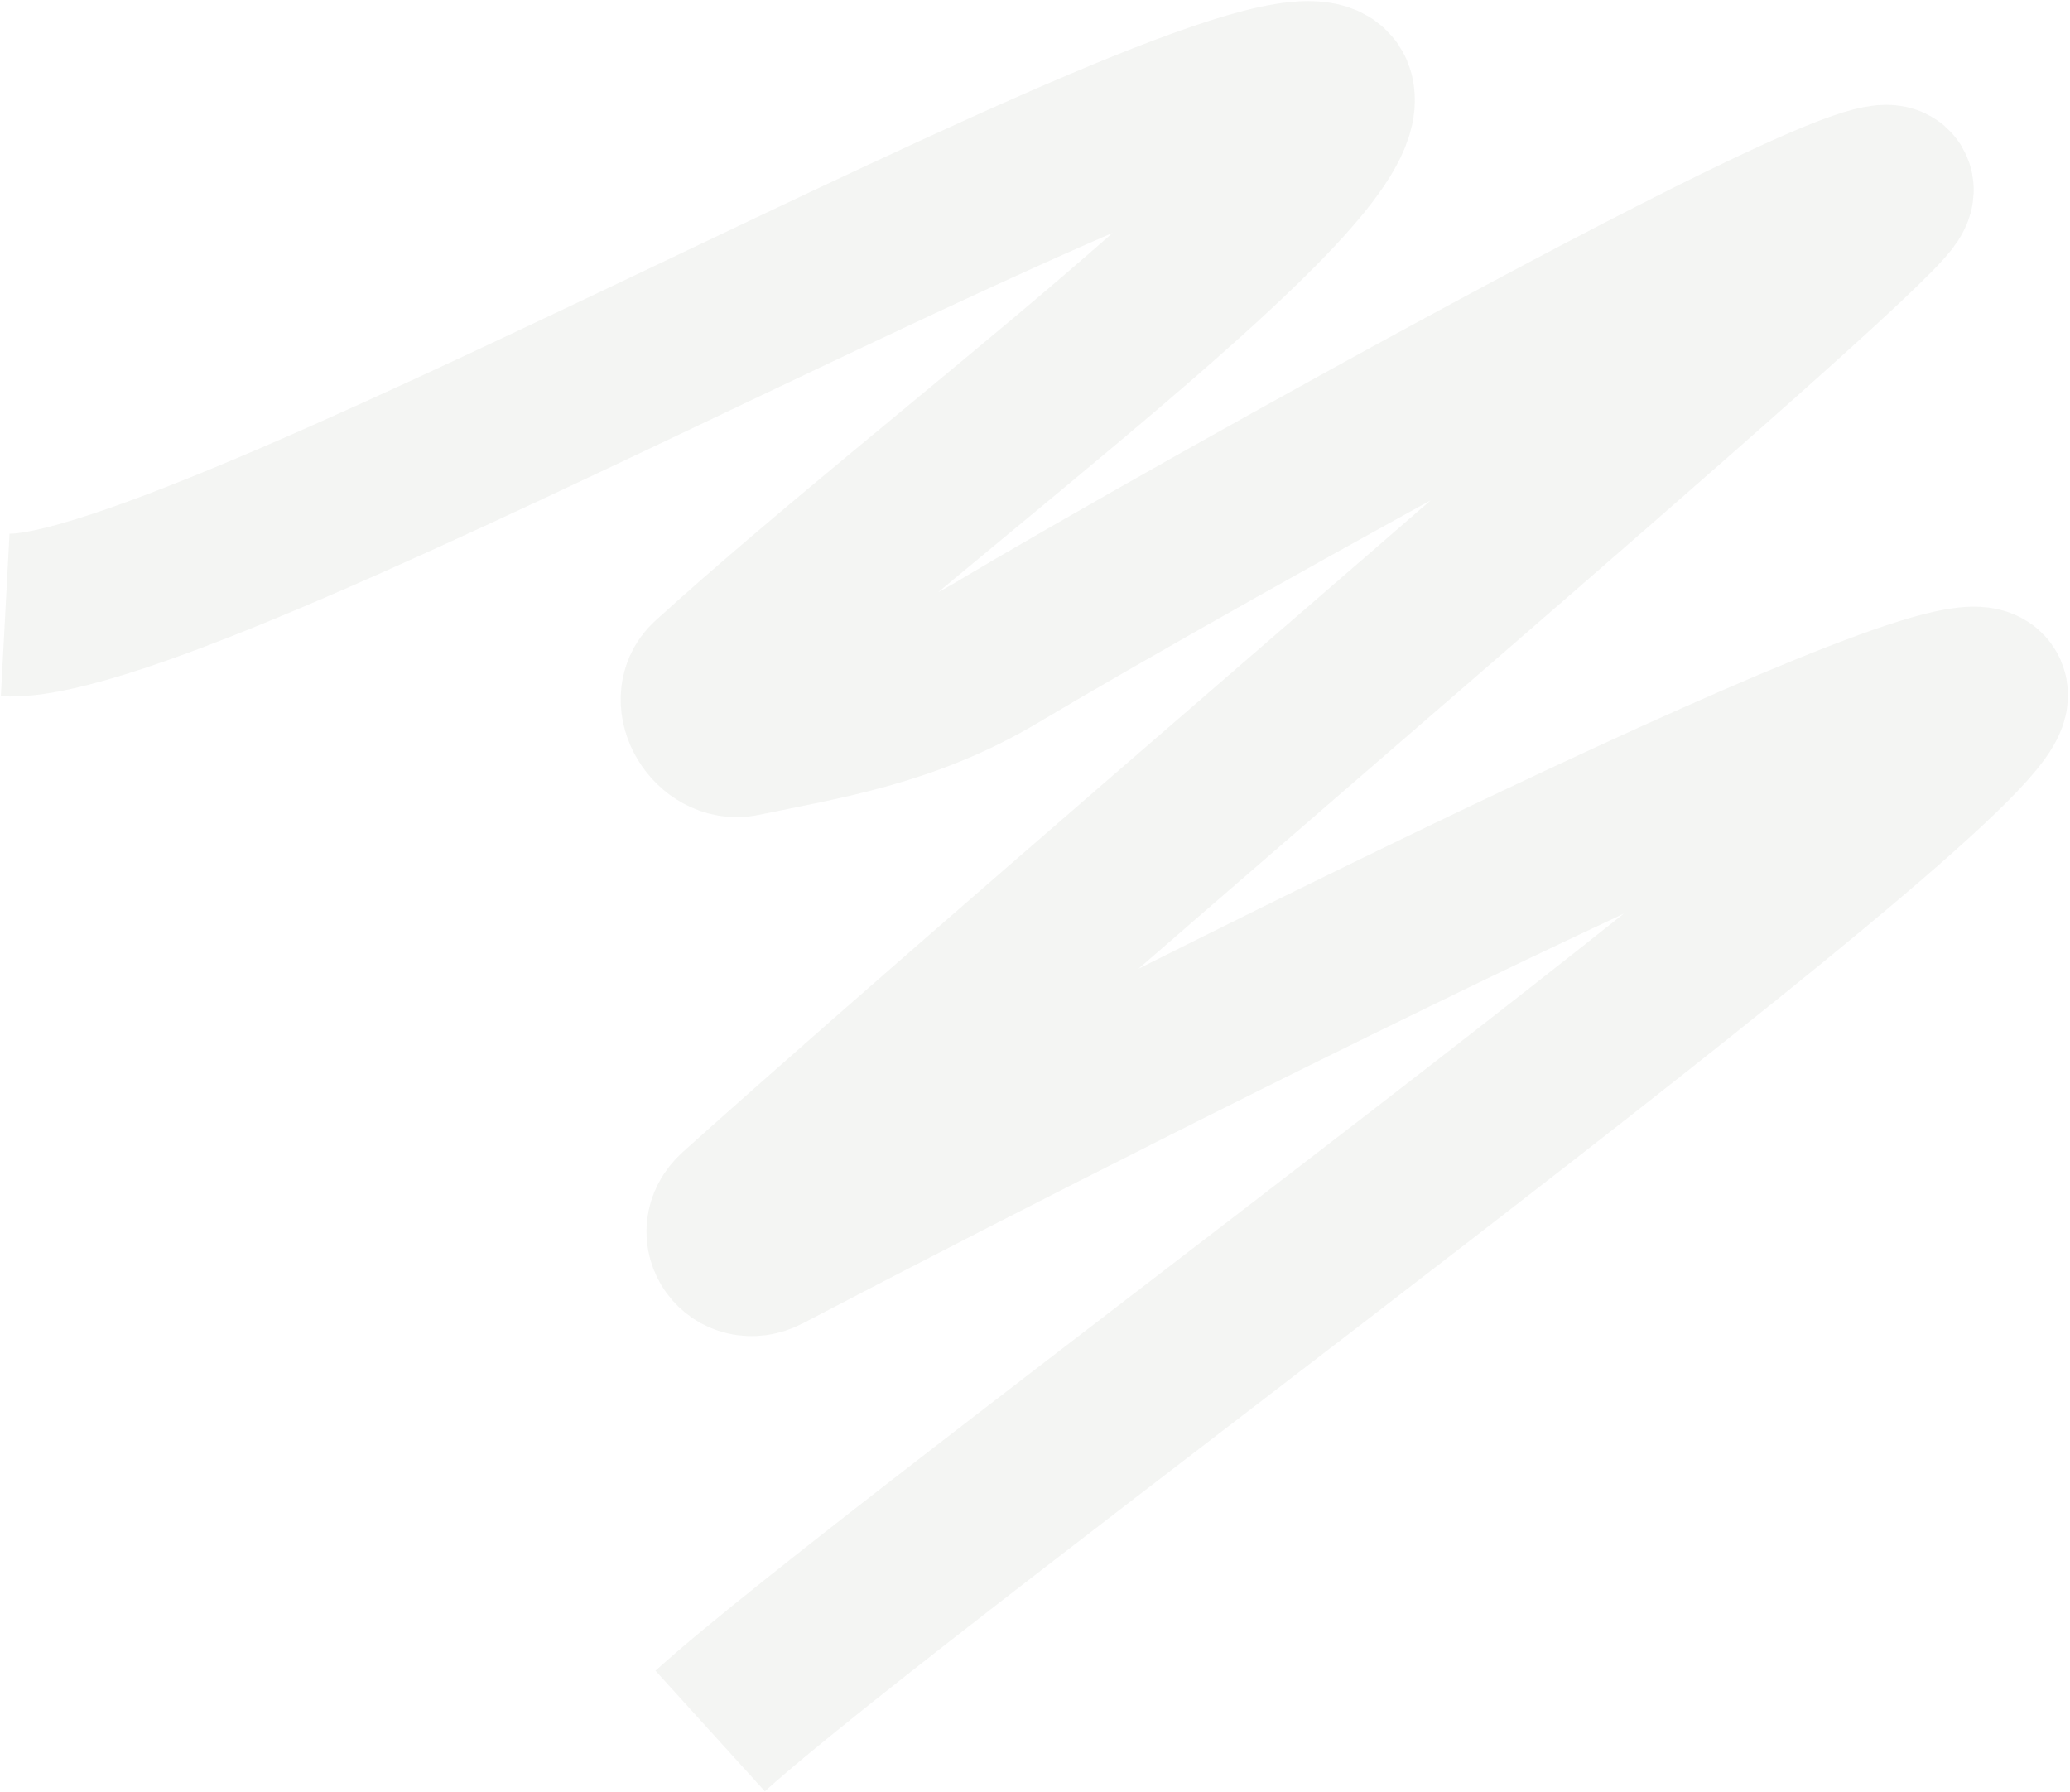 <?xml version="1.0" encoding="UTF-8"?> <svg xmlns="http://www.w3.org/2000/svg" width="476" height="412" viewBox="0 0 476 412" fill="none"><path d="M163.305 397.998C206.006 359.255 456.031 177.578 456.811 159.935C457.493 144.511 275.616 235.635 175.938 287.678C169.641 290.966 164.23 283.547 169.519 278.801C249.219 207.295 426.048 58.15 434.526 45.191C446.908 26.268 269.237 126.106 229.334 149.971C208.714 162.303 189.097 165.194 170.707 169.027C164.124 170.4 158.338 161.063 163.317 156.537C215.879 108.758 310.608 39.992 306.498 21.788C300.896 -3.025 46.516 143.825 1.193 141.403" stroke="#AEB6A5" stroke-opacity="0.14" stroke-width="37.435"></path></svg> 